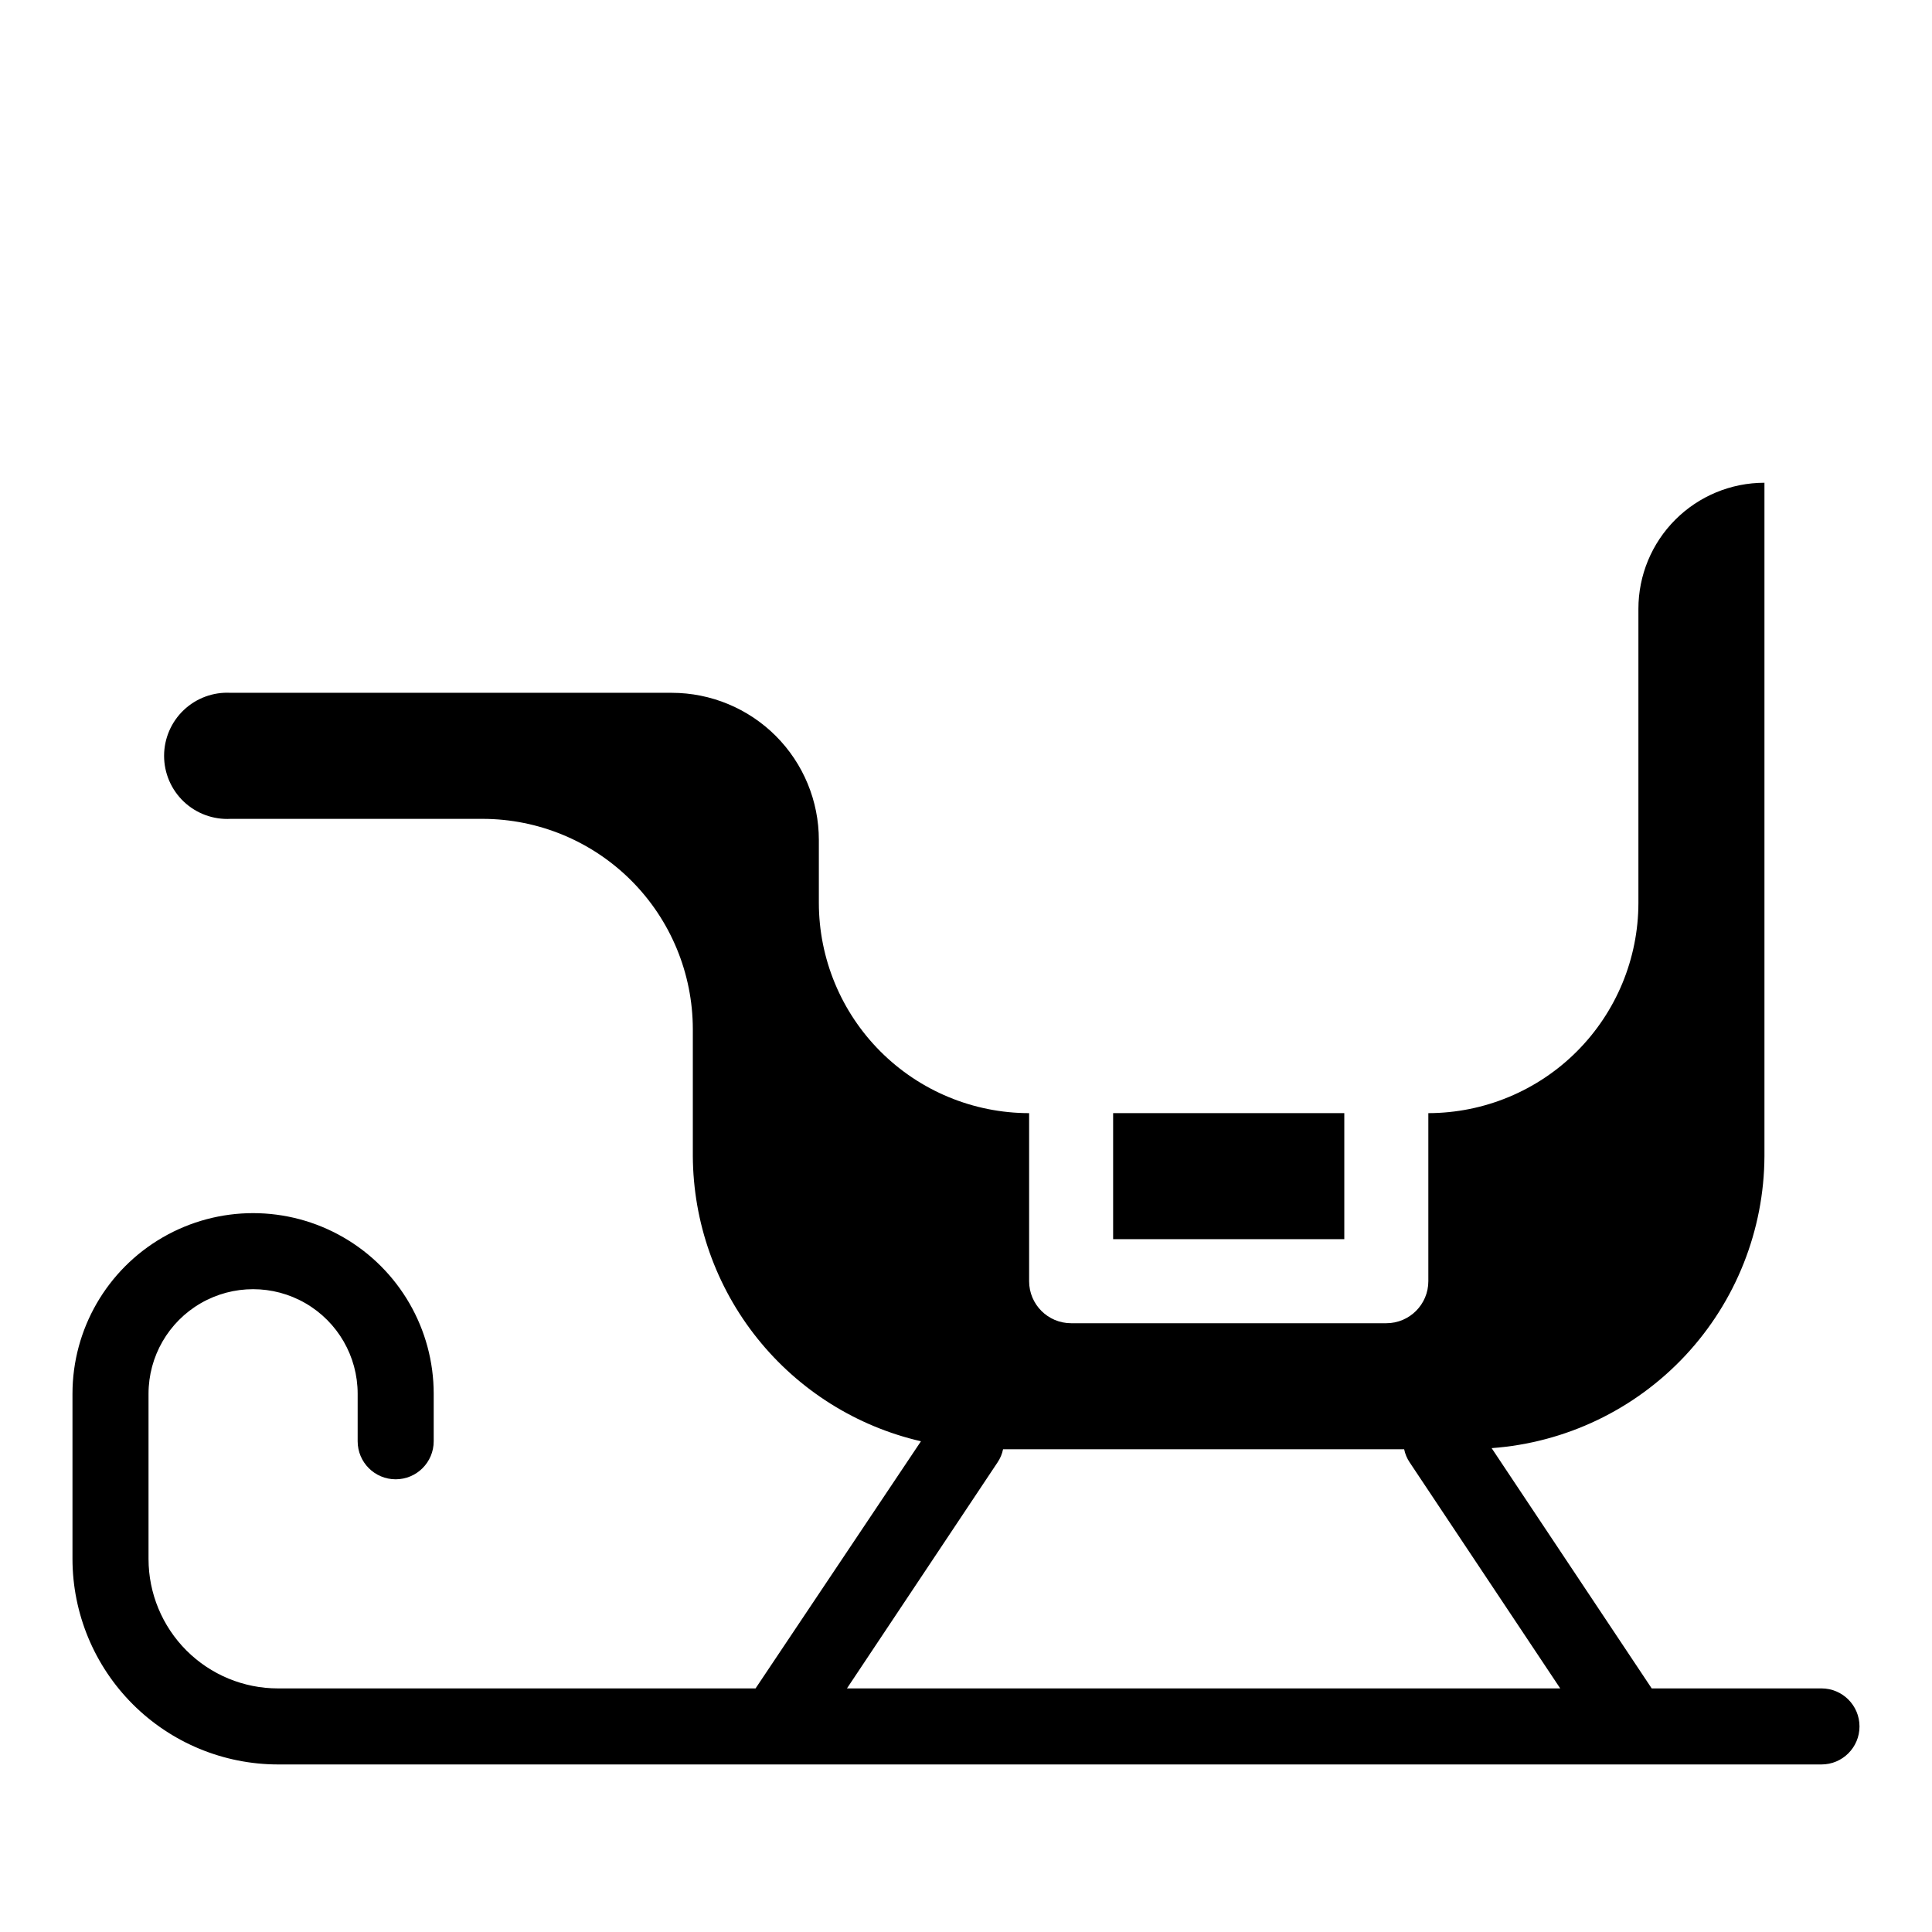 <?xml version="1.0" encoding="UTF-8"?>
<!-- The Best Svg Icon site in the world: iconSvg.co, Visit us! https://iconsvg.co -->
<svg fill="#000000" width="800px" height="800px" version="1.1" viewBox="144 144 512 512" xmlns="http://www.w3.org/2000/svg">
 <g>
  <path d="m438.99 438.99h61.262v33.402h-61.262z"/>
  <path d="m626.71 591.45h-44.988l-42.422-63.68c19.582-1.422 37.906-10.184 51.312-24.527 13.402-14.348 20.898-33.227 20.984-52.859v-178.45c-8.859 0-17.355 3.519-23.617 9.785-6.266 6.262-9.785 14.758-9.785 23.617v77.941c-0.012 14.766-5.879 28.922-16.316 39.367s-24.59 16.324-39.355 16.352v44.539c0 6.148-4.984 11.133-11.133 11.133h-83.531c-6.148 0-11.133-4.984-11.133-11.133v-44.539c-14.777-0.012-28.941-5.887-39.387-16.332-10.449-10.449-16.324-24.613-16.336-39.387v-16.676c0-10.336-4.102-20.246-11.402-27.559-7.305-7.309-17.211-11.426-27.543-11.438h-116.93c-4.59-0.254-9.078 1.395-12.418 4.555-3.336 3.156-5.227 7.551-5.227 12.145 0 4.598 1.891 8.988 5.227 12.148 3.34 3.16 7.828 4.805 12.418 4.555h66.805c14.766 0.027 28.918 5.906 39.355 16.352 10.434 10.445 16.301 24.605 16.316 39.371v33.652c0.094 17.566 6.117 34.582 17.09 48.297 10.973 13.715 26.25 23.328 43.367 27.273l-43.832 65.496h-126.56c-9.098 0-17.824-3.613-24.258-10.047-6.434-6.438-10.051-15.164-10.051-24.262v-43.781c0-9.898 5.281-19.047 13.855-23.996 8.574-4.949 19.137-4.949 27.711 0s13.855 14.098 13.855 23.996v12.594c0 5.566 4.508 10.078 10.074 10.078 5.566 0 10.078-4.512 10.078-10.078v-12.594c0-17.098-9.125-32.898-23.934-41.449s-33.051-8.551-47.859 0-23.934 24.352-23.934 41.449v43.781c0.016 14.441 5.758 28.285 15.969 38.496 10.211 10.211 24.055 15.953 38.492 15.965h409.04c5.566 0 10.078-4.512 10.078-10.074 0-5.566-4.512-10.078-10.078-10.078zm-218.35-59.902c0.711-1.051 1.211-2.231 1.461-3.477h106.3-0.004c0.254 1.246 0.75 2.426 1.461 3.477l39.902 59.902h-189.03z"/>
 </g>
</svg>